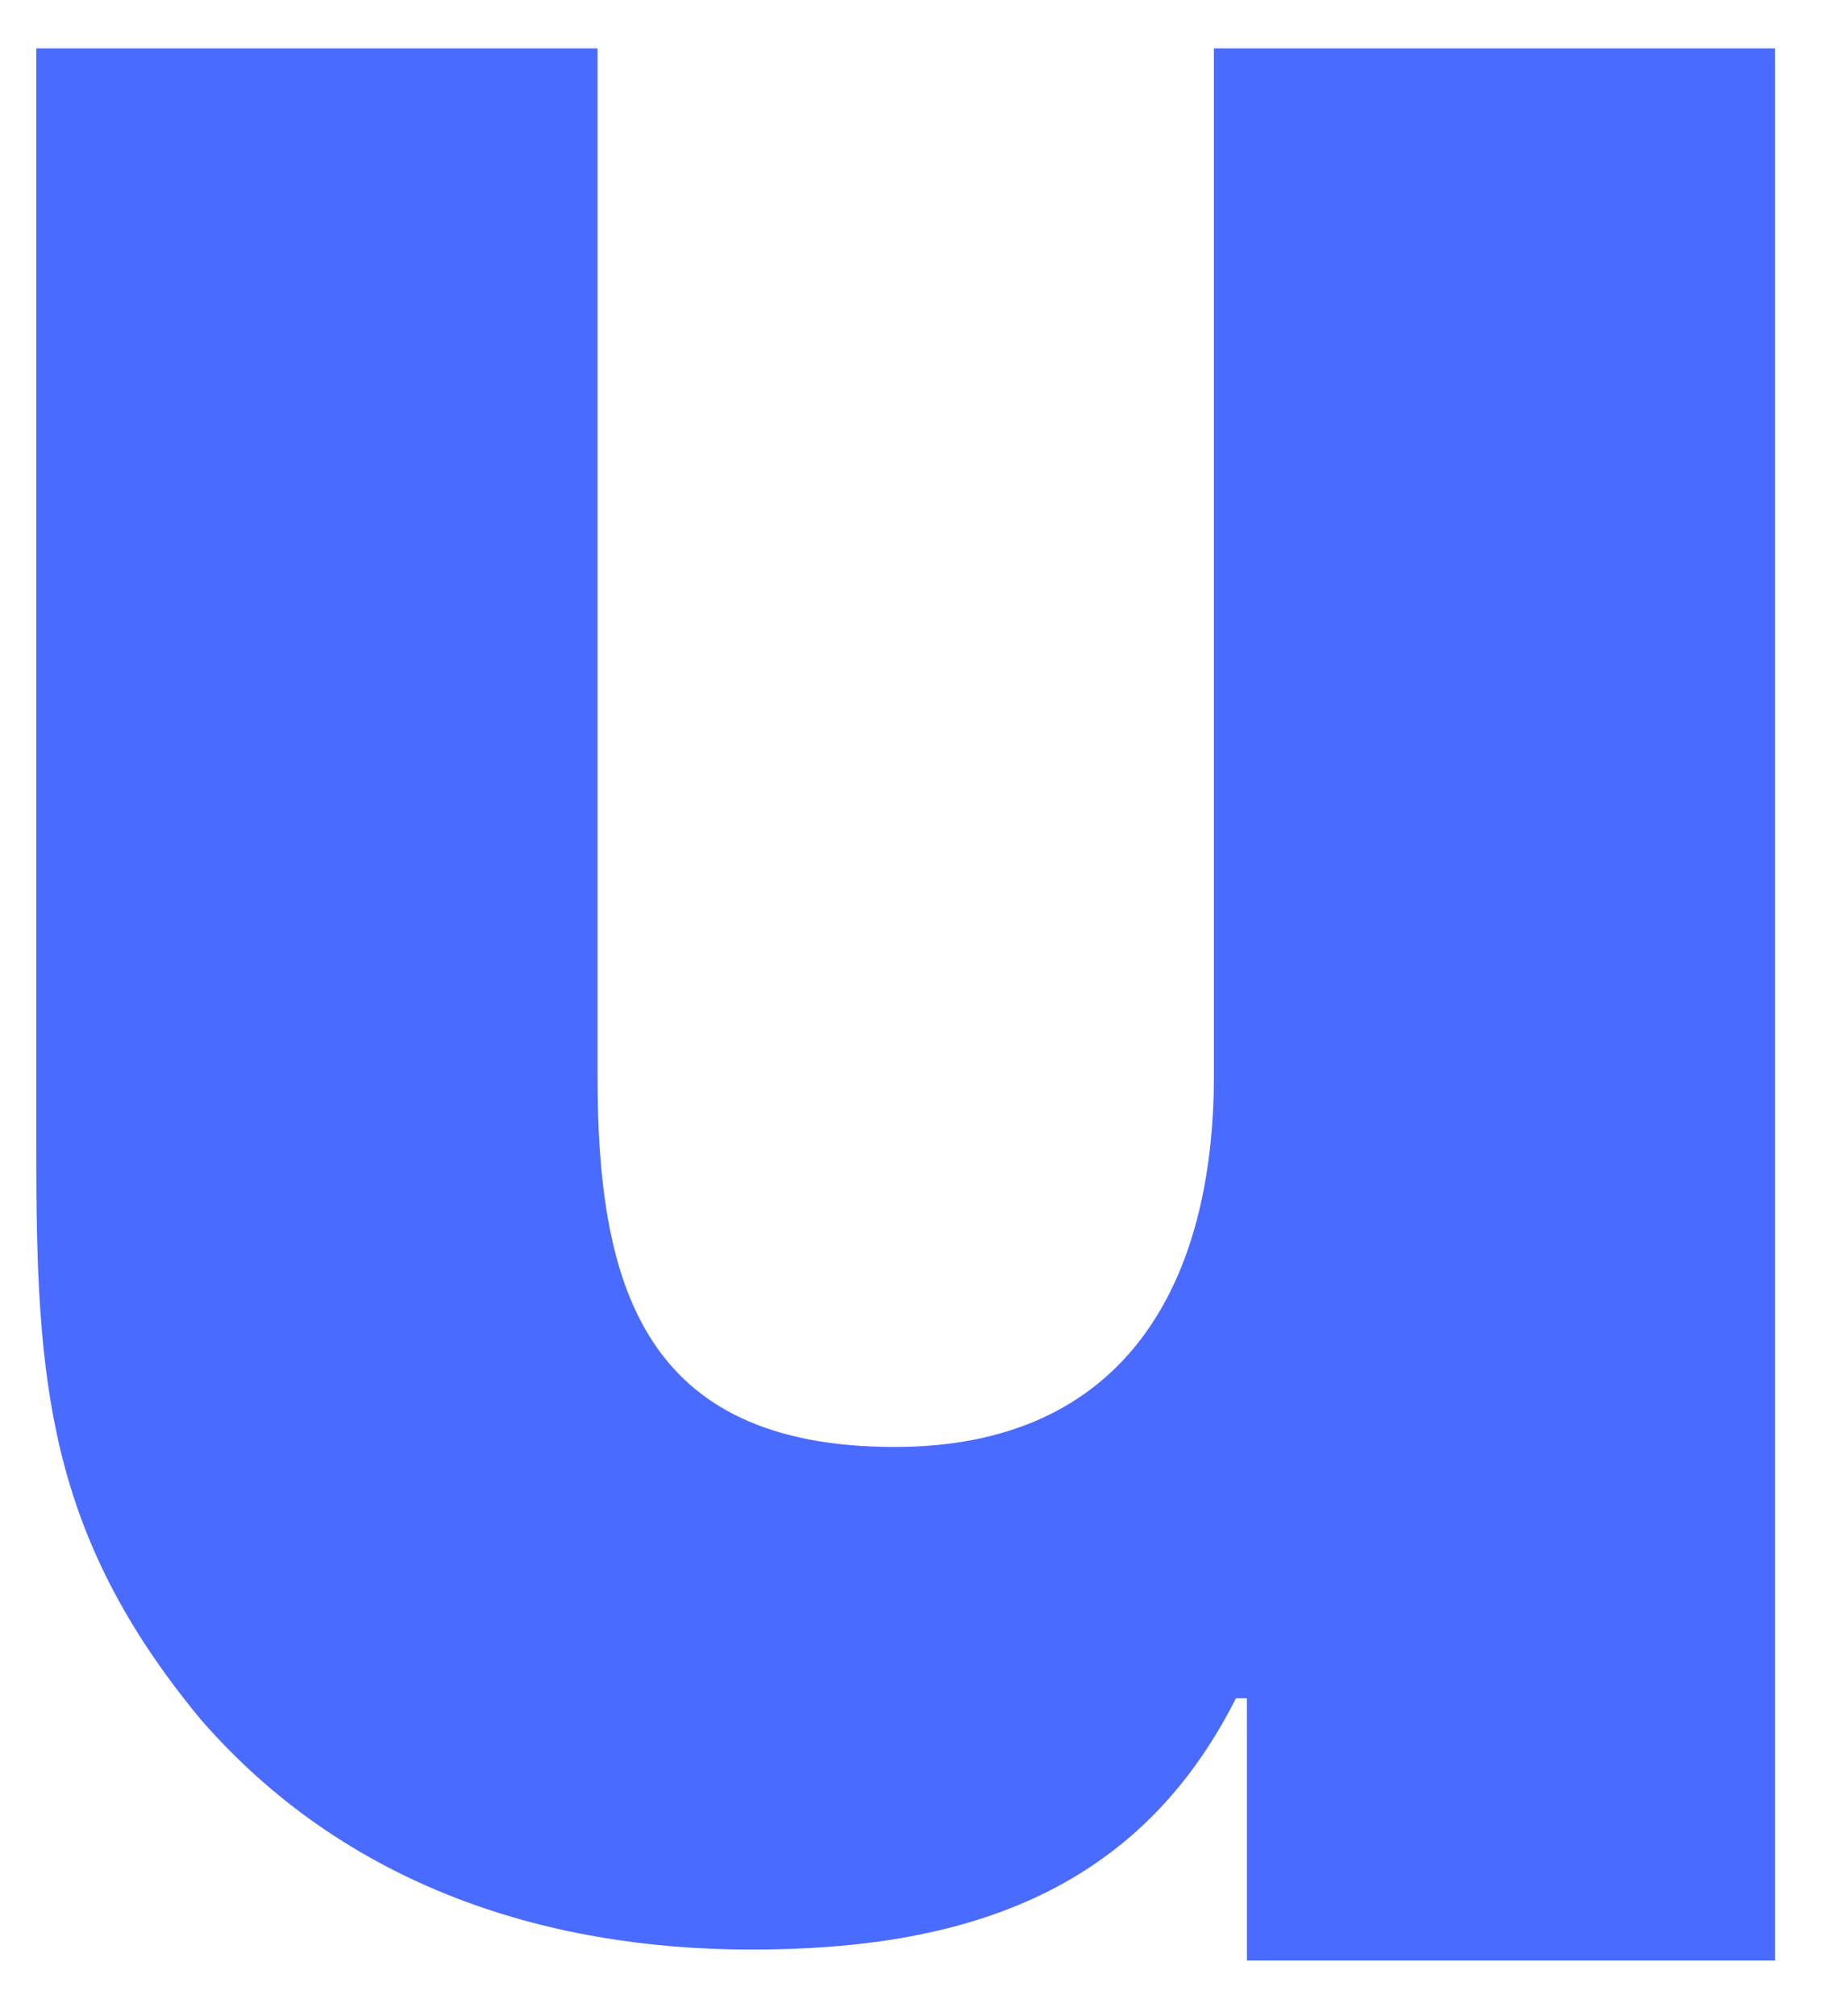 <svg width="22" height="24" viewBox="0 0 22 24" fill="none" xmlns="http://www.w3.org/2000/svg">
<path d="M14.852 23.337V20.216H14.721C13.541 22.557 11.443 23.207 8.953 23.207C6.462 23.207 4.102 22.427 2.398 20.476C0.563 18.265 0.432 16.444 0.432 13.713V0.576H7.117V12.802C7.117 15.273 7.642 17.224 10.657 17.224C13.41 17.224 14.459 15.273 14.459 12.802V0.576H21.144V23.337H14.852Z" fill="#4A6BFF"/>
</svg>
